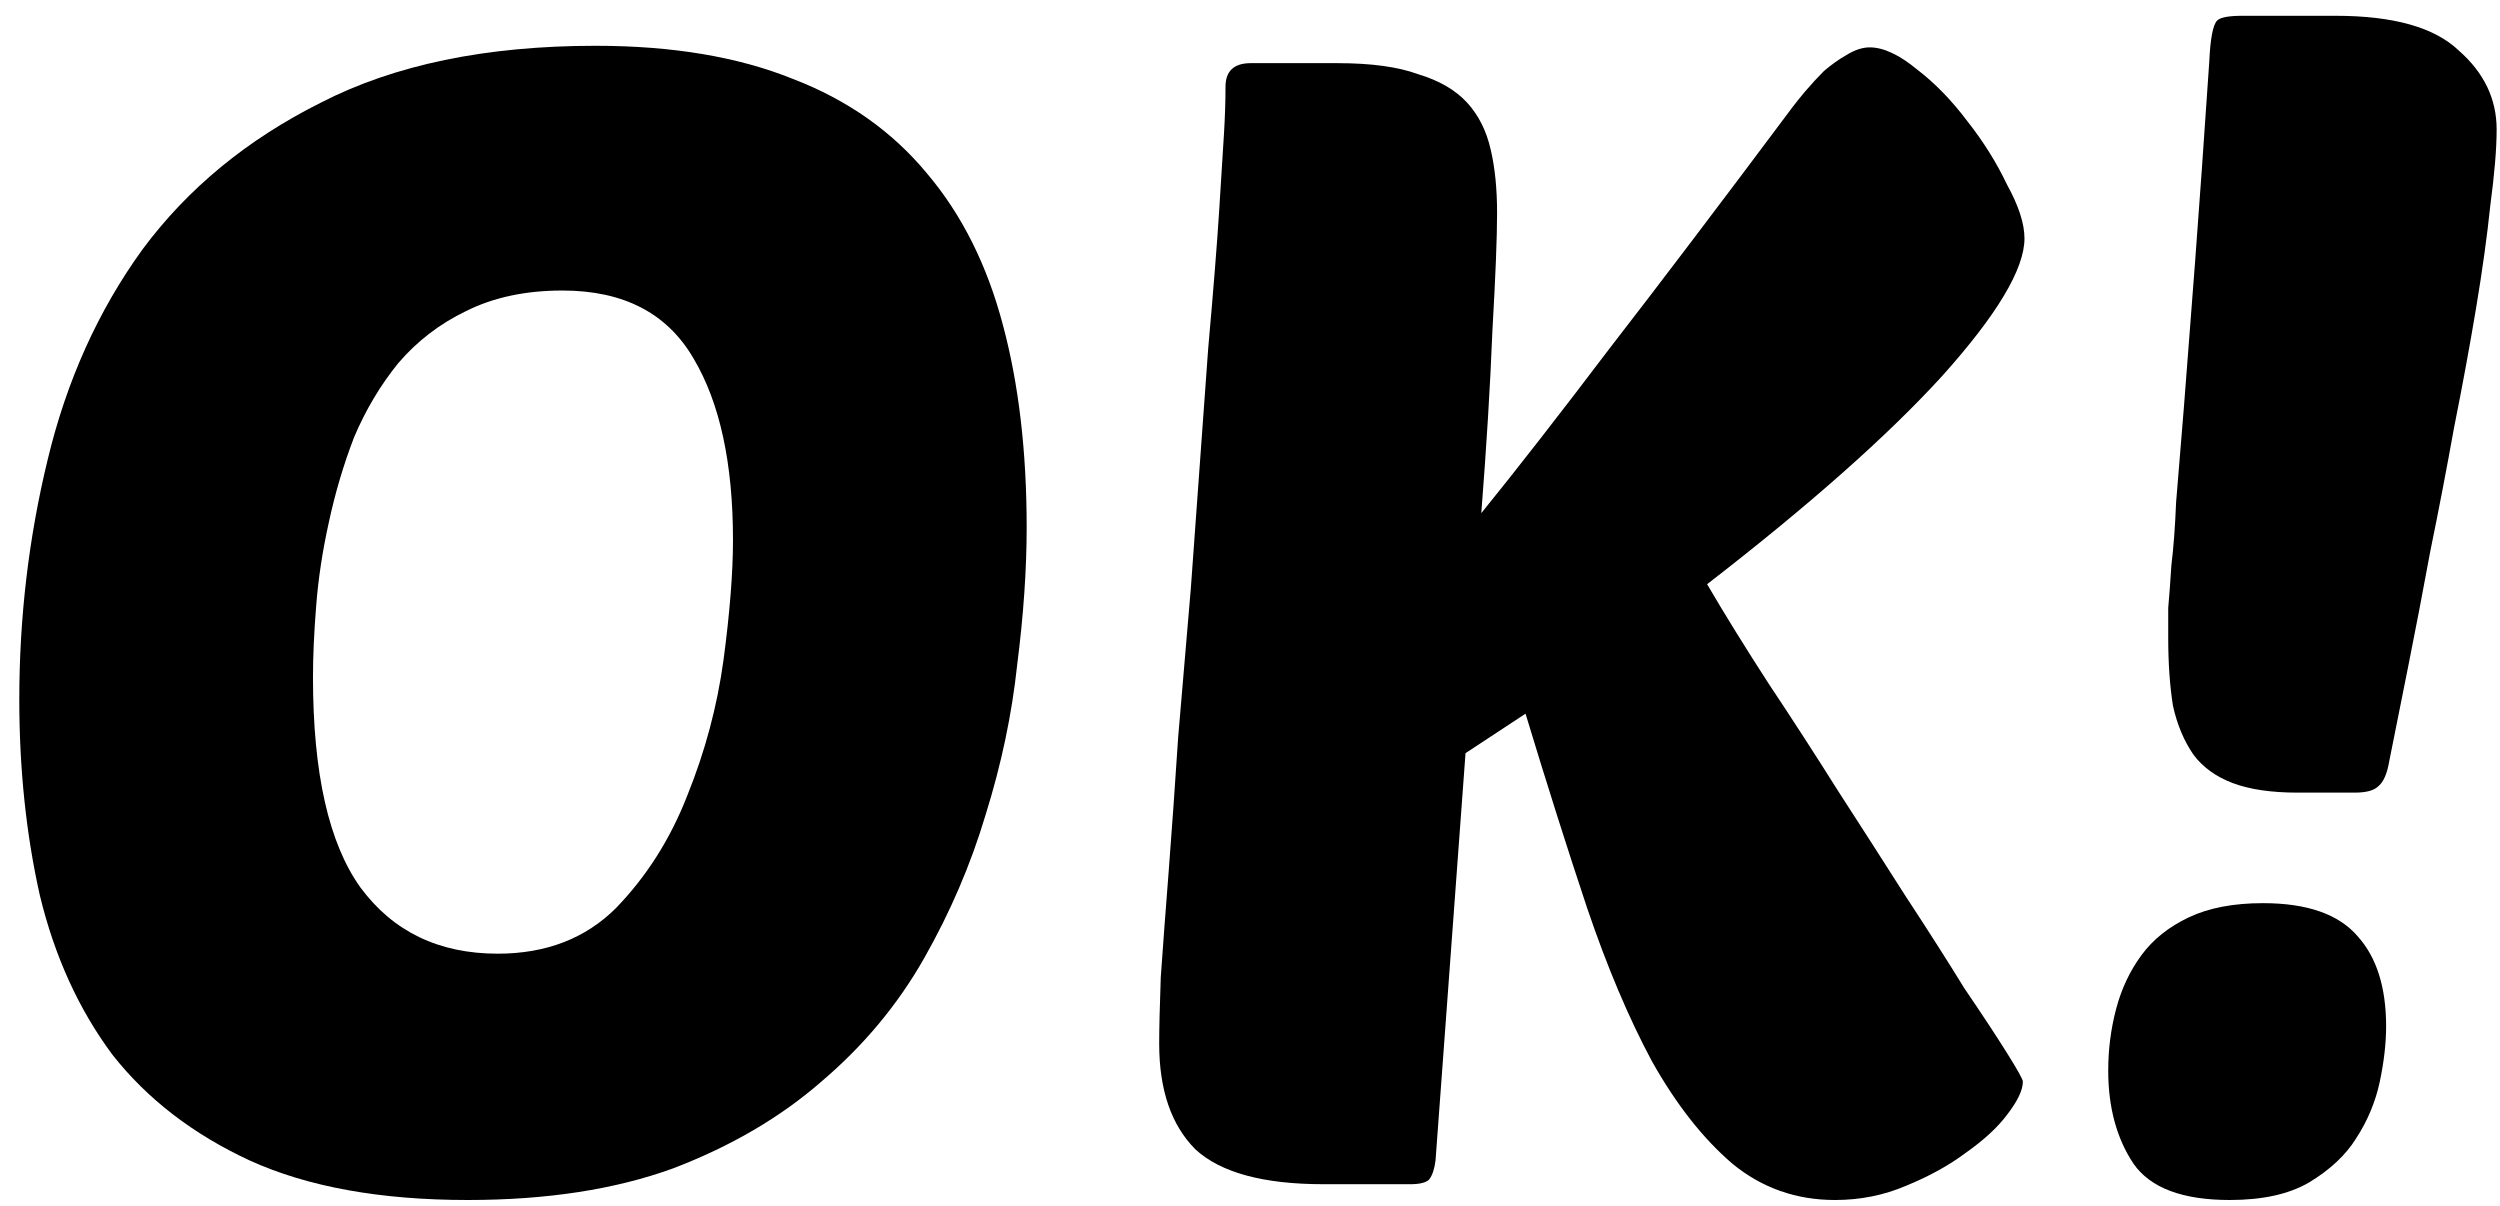 <svg width="114" height="55" viewBox="0 0 114 55" fill="none" xmlns="http://www.w3.org/2000/svg">
<path d="M27.16 2.088C30.664 2.088 33.664 2.592 36.16 3.6C38.656 4.56 40.696 6 42.28 7.92C43.864 9.792 45.016 12.096 45.736 14.832C46.456 17.52 46.816 20.592 46.816 24.048C46.816 25.968 46.672 28.056 46.384 30.312C46.144 32.568 45.664 34.848 44.944 37.152C44.272 39.408 43.336 41.592 42.136 43.704C40.936 45.816 39.376 47.688 37.456 49.32C35.584 50.952 33.328 52.272 30.688 53.28C28.048 54.24 24.928 54.72 21.328 54.72C17.344 54.72 14.032 54.12 11.392 52.92C8.8 51.72 6.712 50.112 5.128 48.096C3.592 46.032 2.488 43.608 1.816 40.824C1.192 38.04 0.88 35.064 0.88 31.896C0.88 28.152 1.312 24.504 2.176 20.952C3.04 17.352 4.48 14.16 6.496 11.376C8.56 8.592 11.272 6.36 14.632 4.68C17.992 2.952 22.168 2.088 27.16 2.088ZM25.648 13.248C23.968 13.248 22.504 13.56 21.256 14.184C20.056 14.76 19.024 15.552 18.16 16.56C17.344 17.568 16.672 18.696 16.144 19.944C15.664 21.192 15.28 22.488 14.992 23.832C14.704 25.128 14.512 26.4 14.416 27.648C14.32 28.848 14.272 29.928 14.272 30.888C14.272 35.256 14.992 38.448 16.432 40.464C17.92 42.48 20.008 43.488 22.696 43.488C24.904 43.488 26.704 42.792 28.096 41.4C29.488 39.96 30.568 38.256 31.336 36.288C32.152 34.272 32.704 32.208 32.992 30.096C33.28 27.936 33.424 26.112 33.424 24.624C33.424 21.12 32.824 18.36 31.624 16.344C30.424 14.28 28.432 13.248 25.648 13.248Z" fill="black"/>
<path d="M92.243 49.32C92.243 49.704 92.004 50.208 91.523 50.832C91.091 51.408 90.468 51.984 89.651 52.56C88.883 53.136 87.972 53.64 86.915 54.072C85.907 54.504 84.828 54.72 83.675 54.72C81.9 54.72 80.34 54.168 78.996 53.064C77.651 51.912 76.427 50.352 75.323 48.384C74.267 46.416 73.284 44.088 72.371 41.4C71.46 38.664 70.523 35.712 69.564 32.544L66.828 34.344L65.46 52.92C65.412 53.304 65.316 53.592 65.171 53.784C65.028 53.928 64.74 54 64.308 54H60.347C57.611 54 55.667 53.472 54.516 52.416C53.411 51.312 52.859 49.704 52.859 47.592C52.859 46.92 52.883 45.912 52.931 44.568C53.028 43.176 53.148 41.568 53.291 39.744C53.435 37.872 53.58 35.832 53.724 33.624C53.916 31.416 54.108 29.16 54.3 26.856C54.636 22.248 54.9 18.6 55.092 15.912C55.331 13.224 55.499 11.112 55.596 9.576C55.691 7.992 55.764 6.84 55.812 6.12C55.859 5.352 55.883 4.632 55.883 3.96C55.883 3.24 56.267 2.88 57.035 2.88H60.995C62.532 2.88 63.755 3.048 64.668 3.384C65.627 3.672 66.371 4.104 66.9 4.68C67.427 5.256 67.787 5.976 67.98 6.84C68.171 7.656 68.267 8.616 68.267 9.72C68.267 10.824 68.195 12.624 68.052 15.12C67.956 17.568 67.787 20.328 67.547 23.4C69.18 21.384 71.124 18.888 73.379 15.912C75.683 12.936 78.468 9.264 81.731 4.896C81.876 4.704 82.067 4.464 82.308 4.176C82.596 3.84 82.883 3.528 83.171 3.24C83.507 2.952 83.844 2.712 84.18 2.52C84.564 2.28 84.924 2.16 85.26 2.16C85.883 2.16 86.603 2.496 87.419 3.168C88.236 3.792 89.004 4.584 89.724 5.544C90.444 6.456 91.043 7.416 91.523 8.424C92.052 9.384 92.316 10.2 92.316 10.872C92.316 12.264 91.067 14.352 88.572 17.136C86.076 19.872 82.499 23.04 77.844 26.64C78.659 28.032 79.596 29.544 80.651 31.176C81.707 32.76 82.763 34.392 83.82 36.072C84.876 37.704 85.907 39.312 86.915 40.896C87.924 42.432 88.811 43.824 89.579 45.072C90.395 46.272 91.043 47.256 91.523 48.024C92.004 48.792 92.243 49.224 92.243 49.32Z" fill="black"/>
<path d="M103.191 41.184C105.207 41.184 106.647 41.688 107.511 42.696C108.375 43.656 108.807 45.024 108.807 46.8C108.807 47.568 108.711 48.408 108.519 49.32C108.327 50.232 107.967 51.096 107.439 51.912C106.959 52.68 106.239 53.352 105.279 53.928C104.367 54.456 103.167 54.72 101.679 54.72C99.519 54.72 98.055 54.168 97.287 53.064C96.519 51.912 96.135 50.496 96.135 48.816C96.135 47.856 96.255 46.92 96.495 46.008C96.735 45.096 97.119 44.28 97.647 43.56C98.175 42.84 98.895 42.264 99.807 41.832C100.719 41.4 101.847 41.184 103.191 41.184ZM104.775 36.144C103.575 36.144 102.591 36 101.823 35.712C101.055 35.424 100.455 34.992 100.023 34.416C99.591 33.792 99.279 33.048 99.087 32.184C98.943 31.272 98.871 30.24 98.871 29.088C98.871 28.656 98.871 28.2 98.871 27.72C98.919 27.192 98.967 26.544 99.015 25.776C99.111 25.008 99.183 24.048 99.231 22.896C99.327 21.744 99.447 20.28 99.591 18.504C99.735 16.68 99.903 14.496 100.095 11.952C100.287 9.408 100.503 6.36 100.743 2.808C100.791 1.752 100.911 1.128 101.103 0.936C101.247 0.792 101.631 0.72 102.255 0.72H106.503C109.143 0.72 111.015 1.248 112.119 2.304C113.271 3.312 113.847 4.512 113.847 5.904C113.847 6.768 113.751 7.92 113.559 9.36C113.415 10.752 113.199 12.312 112.911 14.04C112.623 15.768 112.287 17.592 111.903 19.512C111.567 21.384 111.207 23.256 110.823 25.128C110.487 26.952 110.151 28.704 109.815 30.384C109.479 32.064 109.191 33.504 108.951 34.704C108.855 35.28 108.687 35.664 108.447 35.856C108.255 36.048 107.895 36.144 107.367 36.144H104.775Z" fill="black"/>
</svg>
